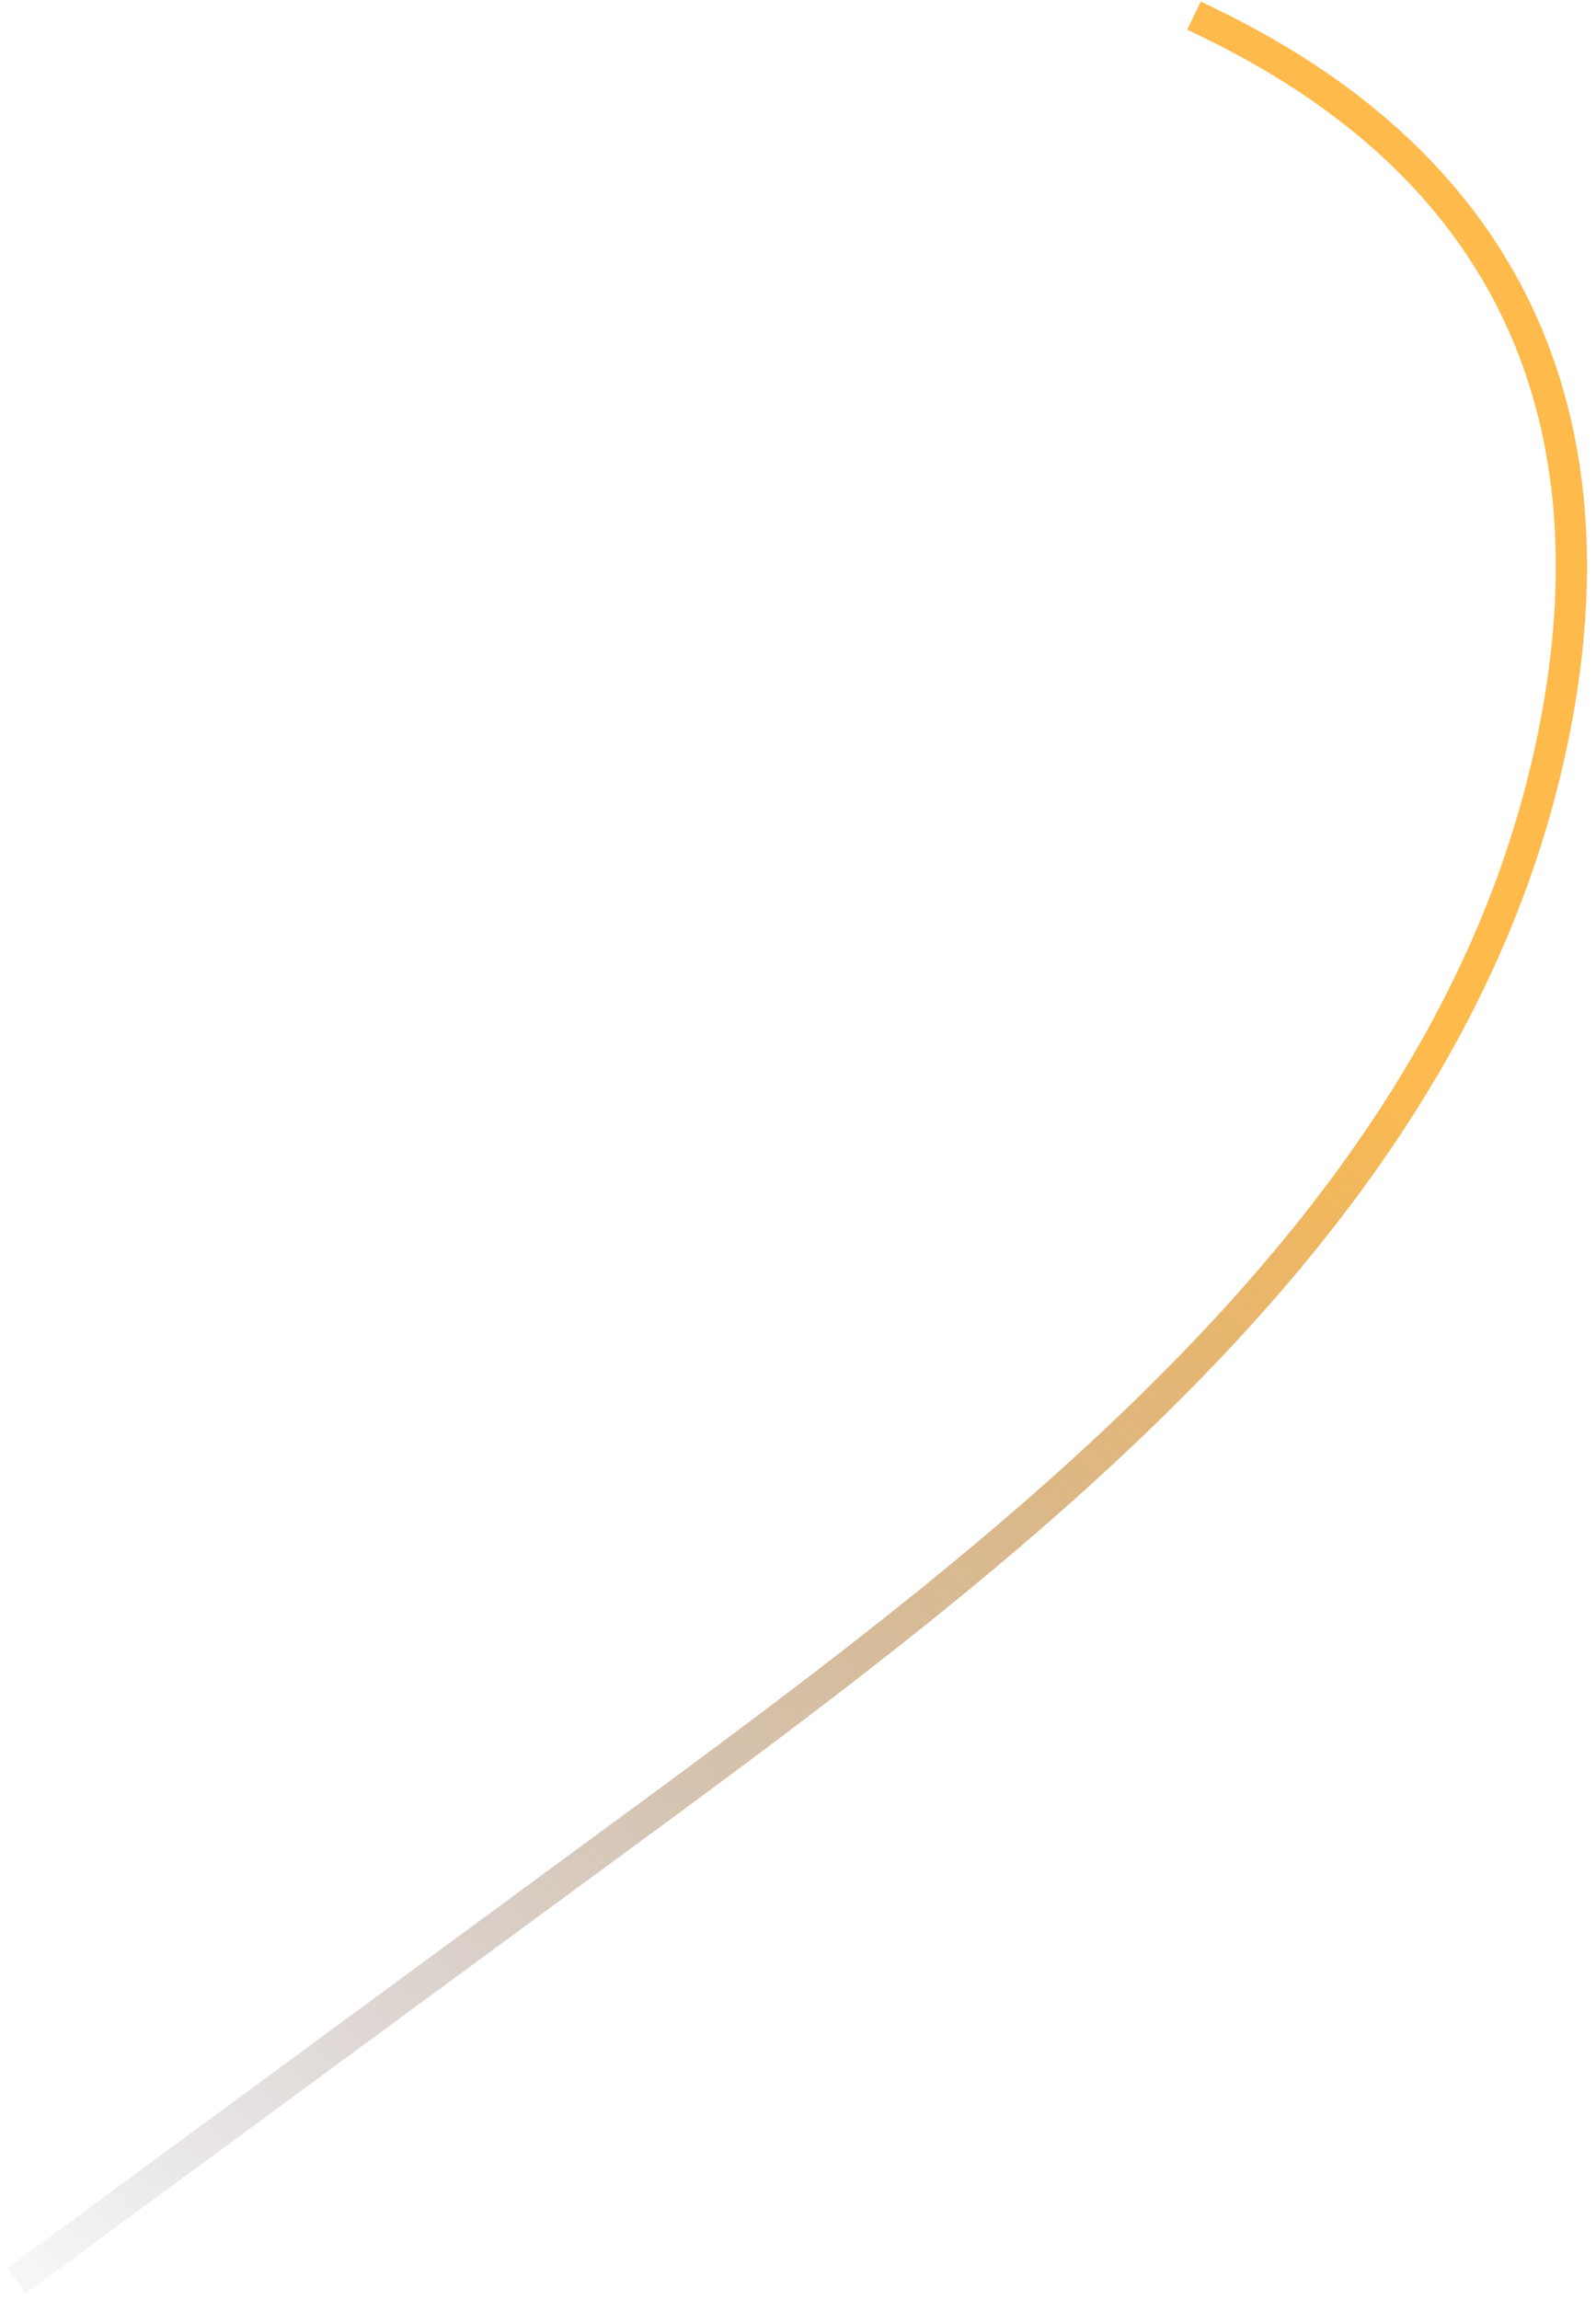 <?xml version="1.0" encoding="UTF-8"?> <svg xmlns="http://www.w3.org/2000/svg" width="93" height="134" viewBox="0 0 93 134" fill="none"><path opacity="0.8" d="M1.695 132.332L33.187 109.182C57.928 90.995 85.714 71.288 90.86 41.016C93.427 25.908 89.539 10.555 70.394 1.305" stroke="url(#paint0_linear_177_548)" stroke-width="1.82" stroke-linecap="square"></path><defs><linearGradient id="paint0_linear_177_548" x1="80.403" y1="58.629" x2="6.7" y2="144.161" gradientUnits="userSpaceOnUse"><stop stop-color="#FFA91F"></stop><stop offset="1" stop-color="#2E1D35" stop-opacity="0"></stop></linearGradient></defs></svg> 